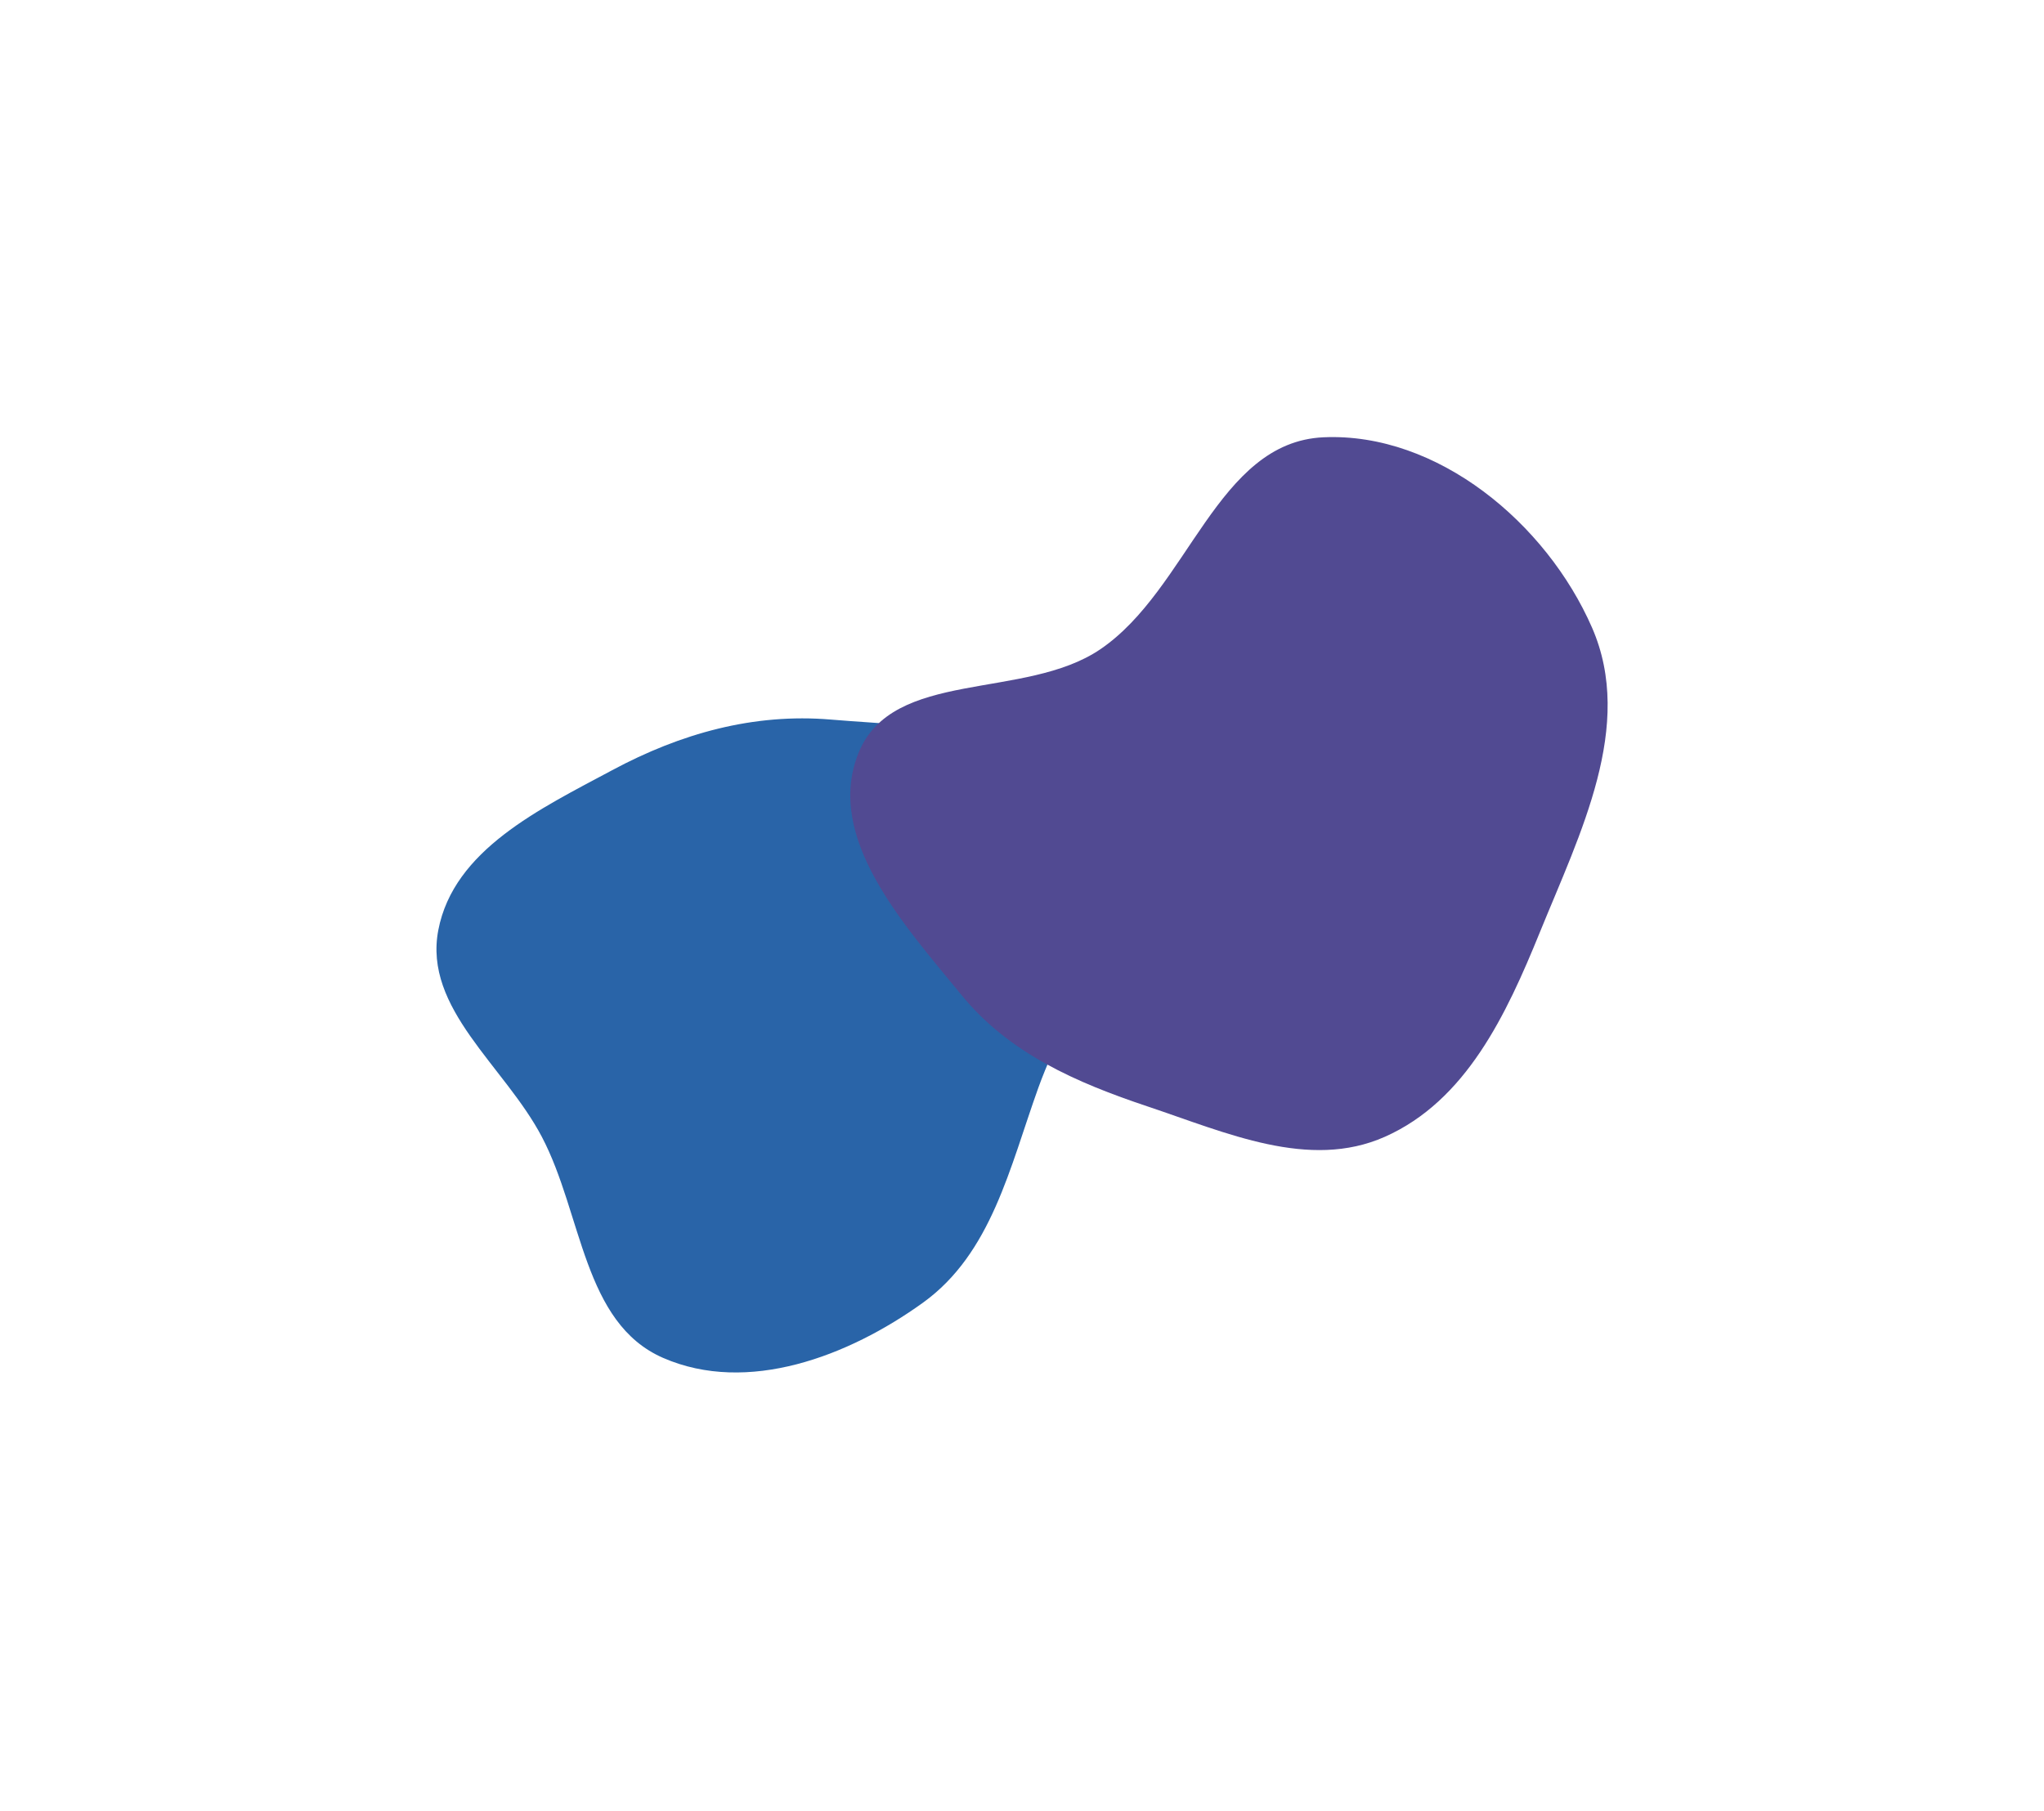 <svg width="937" height="830" viewBox="0 0 937 830" fill="none" xmlns="http://www.w3.org/2000/svg">
<g filter="url(#filter0_f_55_312)">
<path fill-rule="evenodd" clip-rule="evenodd" d="M380.942 329.863C425.864 333.644 481.948 332.605 504.064 371.889C526.139 411.102 491.201 456.33 475.978 498.676C462.871 535.138 454.521 574.546 423.077 597.184C388.844 621.83 342.682 639.326 304.008 622.486C267.272 606.49 267.022 556.584 248.381 521.117C231.296 488.611 194.012 462.427 200.928 426.363C207.993 389.522 247.545 370.803 280.607 353.08C312.059 336.219 345.381 326.87 380.942 329.863Z" fill="#2964A8"/>
</g>
<g filter="url(#filter1_f_55_312)">
<path fill-rule="evenodd" clip-rule="evenodd" d="M606.735 200.455C658.957 198.151 708.877 239.788 729.803 287.69C749.466 332.701 724.387 381.906 705.876 427.403C690.517 465.151 672.075 504.588 634.827 521.122C600.105 536.534 562.115 519.25 526.086 507.207C493.474 496.306 462.69 482.909 440.906 456.303C414.405 423.935 377.965 384.116 393.505 345.277C409.04 306.449 469.795 321.134 504.391 297.637C544.848 270.159 557.876 202.611 606.735 200.455Z" fill="#514A92"/>
</g>
<defs>
<filter id="filter0_f_55_312" x="0.083" y="129.31" width="711.099" height="699.845" filterUnits="userSpaceOnUse" color-interpolation-filters="sRGB">
<feFlood flood-opacity="0" result="BackgroundImageFix"/>
<feBlend mode="normal" in="SourceGraphic" in2="BackgroundImageFix" result="shape"/>
<feGaussianBlur stdDeviation="100" result="effect1_foregroundBlur_55_312"/>
</filter>
<filter id="filter1_f_55_312" x="189.78" y="0.364" width="747.189" height="726.847" filterUnits="userSpaceOnUse" color-interpolation-filters="sRGB">
<feFlood flood-opacity="0" result="BackgroundImageFix"/>
<feBlend mode="normal" in="SourceGraphic" in2="BackgroundImageFix" result="shape"/>
<feGaussianBlur stdDeviation="100" result="effect1_foregroundBlur_55_312"/>
</filter>
</defs>
</svg>
